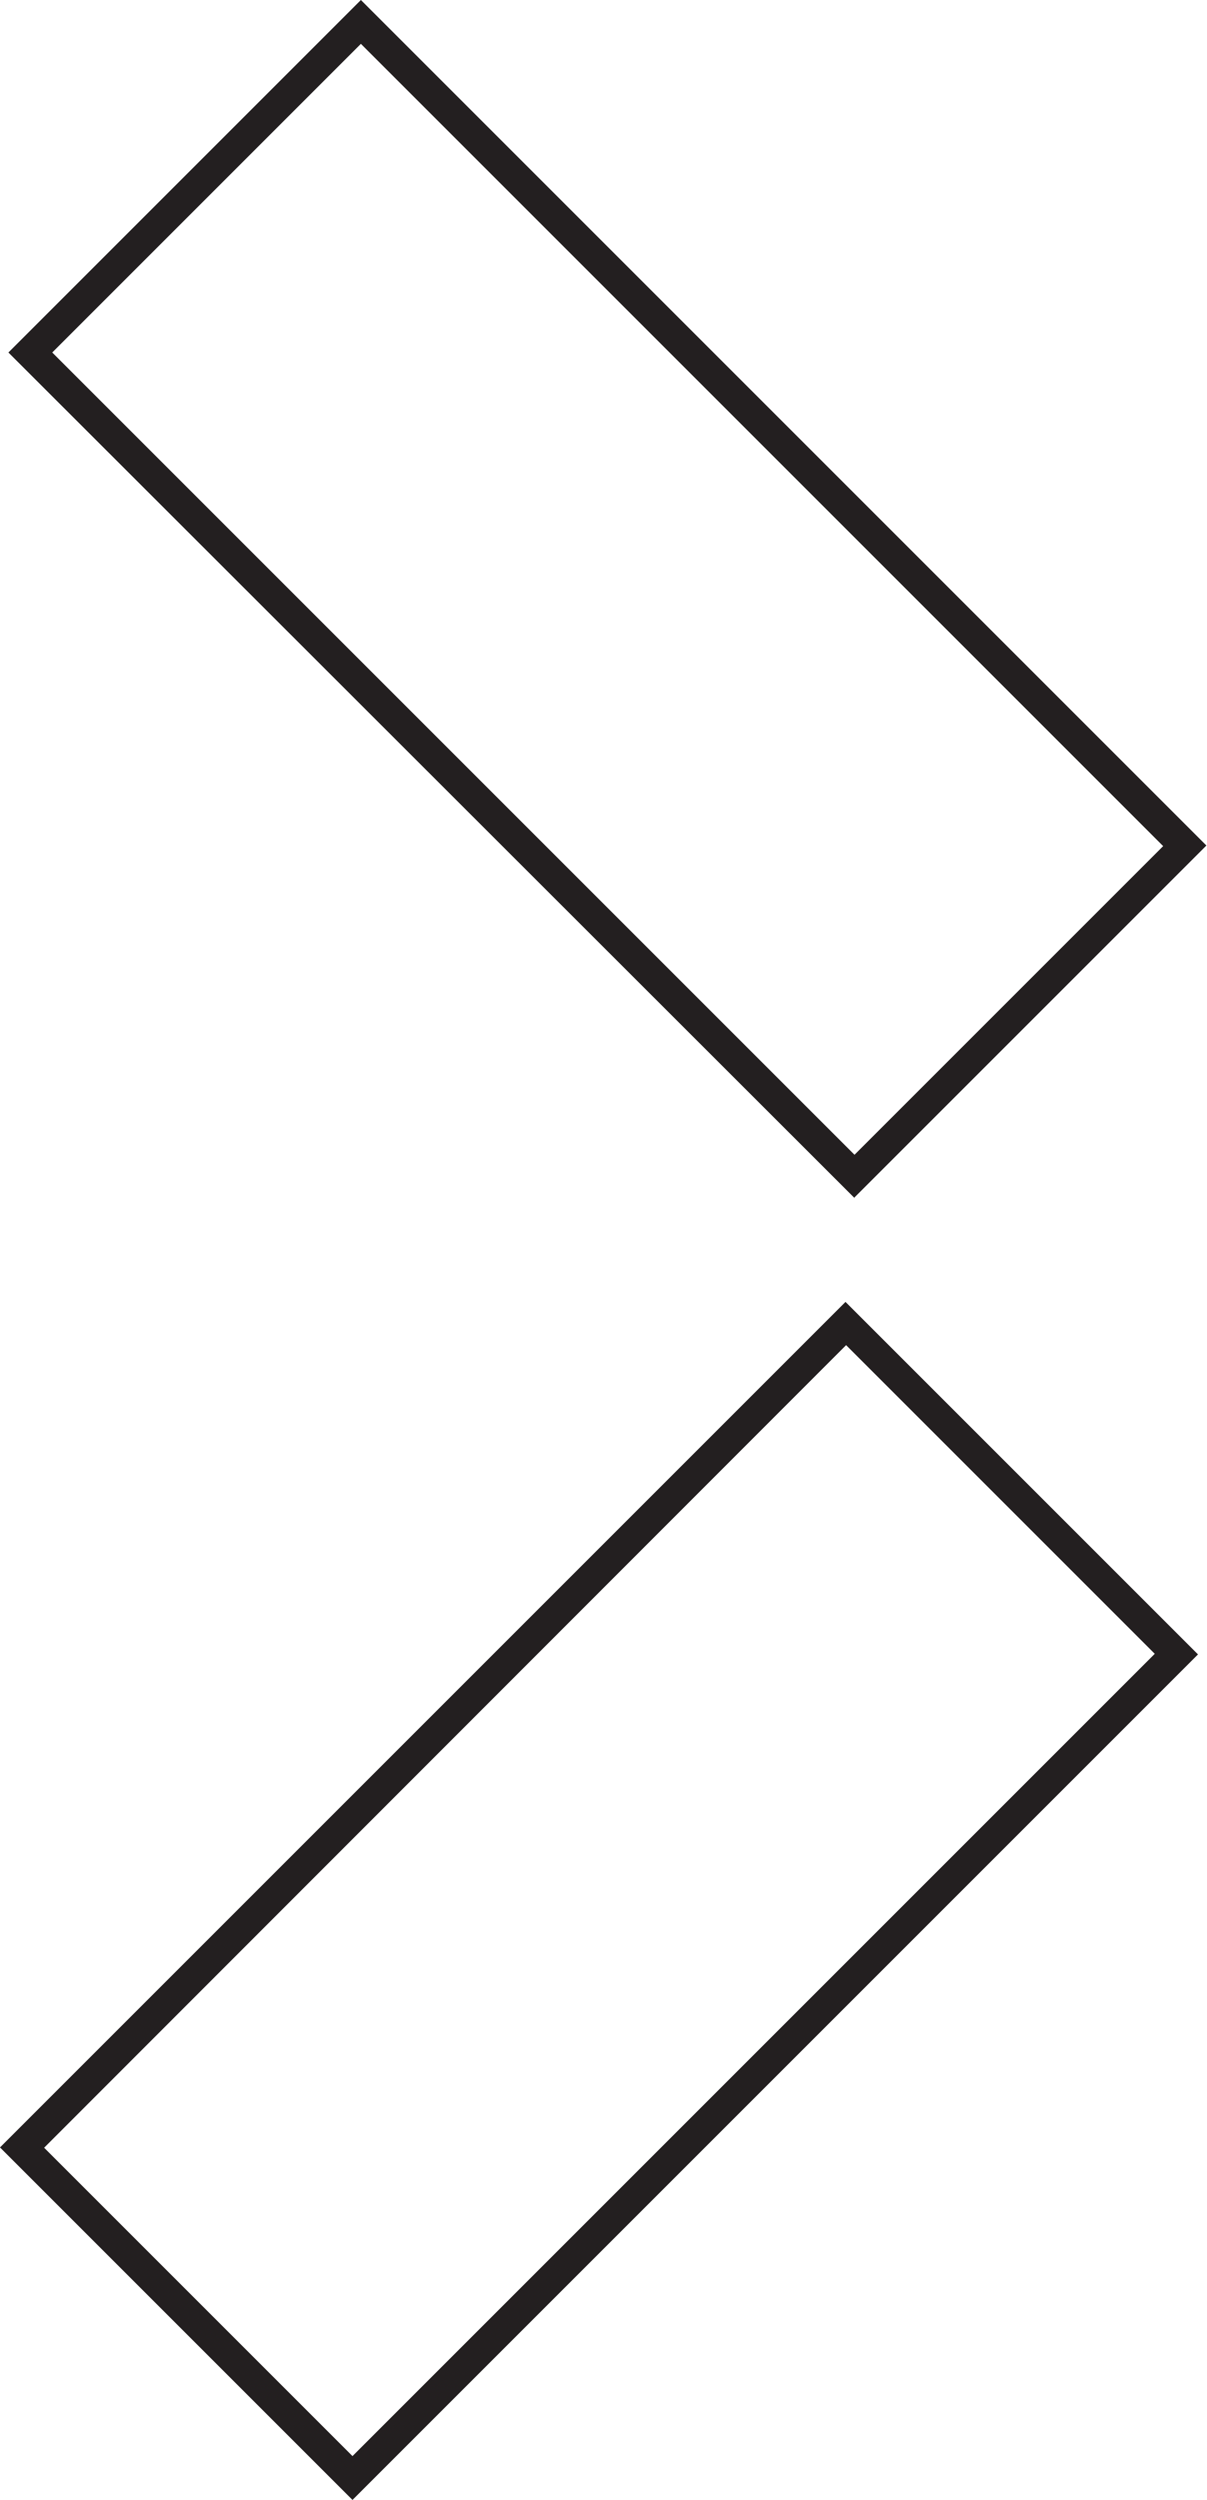 <?xml version="1.0" encoding="UTF-8"?><svg id="Layer_2" xmlns="http://www.w3.org/2000/svg" viewBox="0 0 20.1 41.63"><defs><style>.cls-1{fill:#231f20;}</style></defs><g id="Layer_1-2"><g id="Group_879"><path class="cls-1" d="m5.87,41.63l-5.87-5.87,14.08-14.08,5.87,5.87-14.08,14.08Zm-5.14-5.87l5.14,5.14,13.36-13.36-5.14-5.14L.73,35.77Z"/><path class="cls-1" d="m14.23,19.95L.14,5.87,6.01,0l14.08,14.08-5.87,5.87ZM.87,5.87l13.36,13.36,5.14-5.14L6.01.73.87,5.87Z"/></g></g></svg>